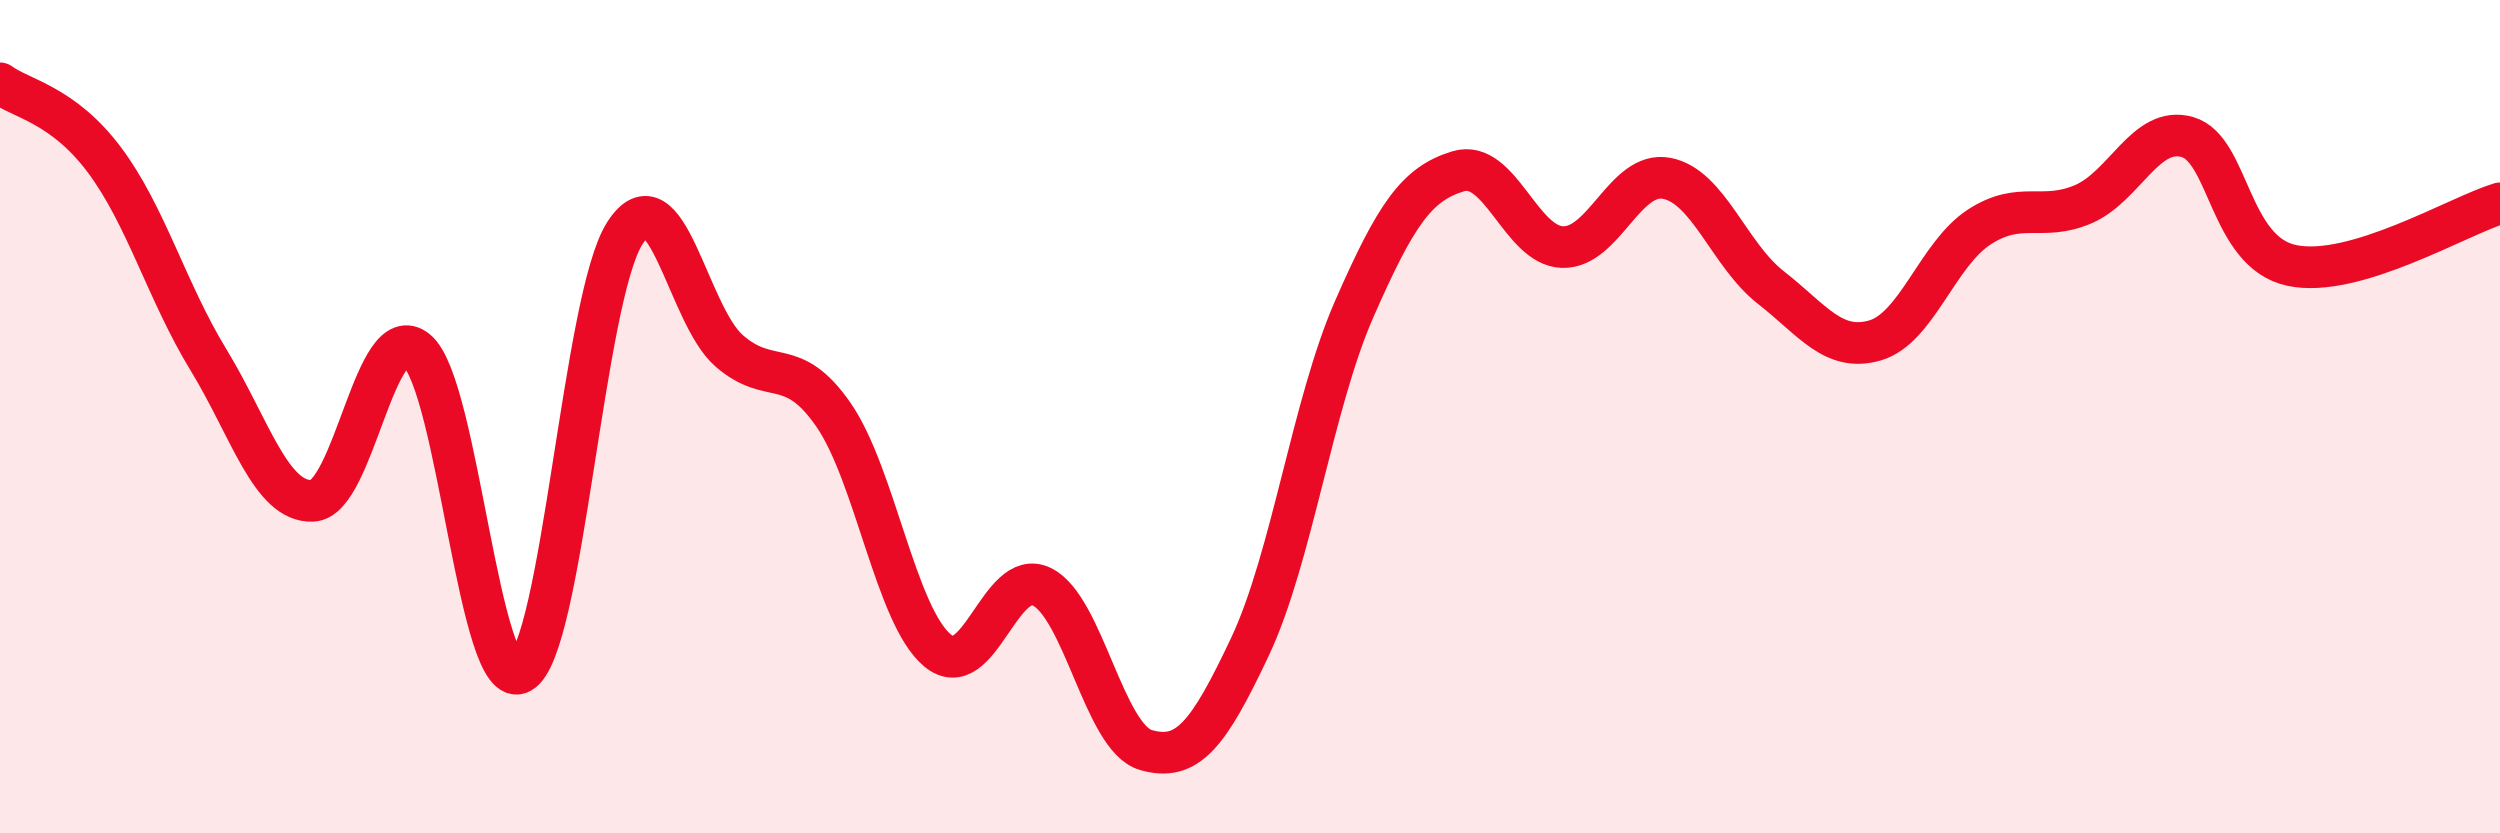 
    <svg width="60" height="20" viewBox="0 0 60 20" xmlns="http://www.w3.org/2000/svg">
      <path
        d="M 0,2 C 0.5,2.37 1.5,2.5 2.5,3.83 C 3.5,5.16 4,6.99 5,8.63 C 6,10.27 6.5,12.06 7.5,12.02 C 8.5,11.98 9,7.59 10,8.41 C 11,9.23 11.5,16.7 12.5,16.14 C 13.5,15.58 14,7.13 15,5.59 C 16,4.05 16.5,7.55 17.5,8.42 C 18.5,9.29 19,8.51 20,9.95 C 21,11.39 21.5,14.78 22.5,15.61 C 23.5,16.44 24,13.6 25,14.08 C 26,14.56 26.5,17.71 27.5,18 C 28.5,18.29 29,17.64 30,15.52 C 31,13.4 31.5,9.7 32.5,7.42 C 33.5,5.14 34,4.41 35,4.11 C 36,3.81 36.5,5.9 37.5,5.93 C 38.5,5.96 39,4.09 40,4.28 C 41,4.47 41.5,6.12 42.5,6.9 C 43.5,7.68 44,8.46 45,8.17 C 46,7.88 46.5,6.1 47.5,5.45 C 48.5,4.8 49,5.33 50,4.9 C 51,4.47 51.5,3 52.5,3.29 C 53.5,3.58 53.5,6.05 55,6.37 C 56.5,6.69 59,5.18 60,4.88L60 20L0 20Z"
        fill="#EB0A25"
        opacity="0.1"
        stroke-linecap="round"
        stroke-linejoin="round"
      />
      <path
        d="M 0,2 C 0.5,2.37 1.5,2.5 2.5,3.83 C 3.5,5.16 4,6.99 5,8.63 C 6,10.27 6.5,12.06 7.5,12.02 C 8.5,11.98 9,7.59 10,8.41 C 11,9.23 11.5,16.7 12.5,16.14 C 13.5,15.58 14,7.13 15,5.59 C 16,4.05 16.5,7.55 17.5,8.42 C 18.5,9.29 19,8.51 20,9.95 C 21,11.39 21.5,14.78 22.5,15.61 C 23.5,16.44 24,13.6 25,14.08 C 26,14.56 26.5,17.71 27.5,18 C 28.5,18.29 29,17.64 30,15.52 C 31,13.4 31.5,9.7 32.5,7.42 C 33.5,5.14 34,4.41 35,4.11 C 36,3.81 36.5,5.9 37.5,5.93 C 38.5,5.96 39,4.09 40,4.28 C 41,4.47 41.5,6.12 42.5,6.9 C 43.5,7.68 44,8.46 45,8.17 C 46,7.88 46.5,6.1 47.5,5.45 C 48.5,4.8 49,5.33 50,4.9 C 51,4.47 51.5,3 52.5,3.29 C 53.5,3.58 53.5,6.05 55,6.37 C 56.5,6.69 59,5.18 60,4.88"
        stroke="#EB0A25"
        stroke-width="1"
        fill="none"
        stroke-linecap="round"
        stroke-linejoin="round"
      />
    </svg>
  